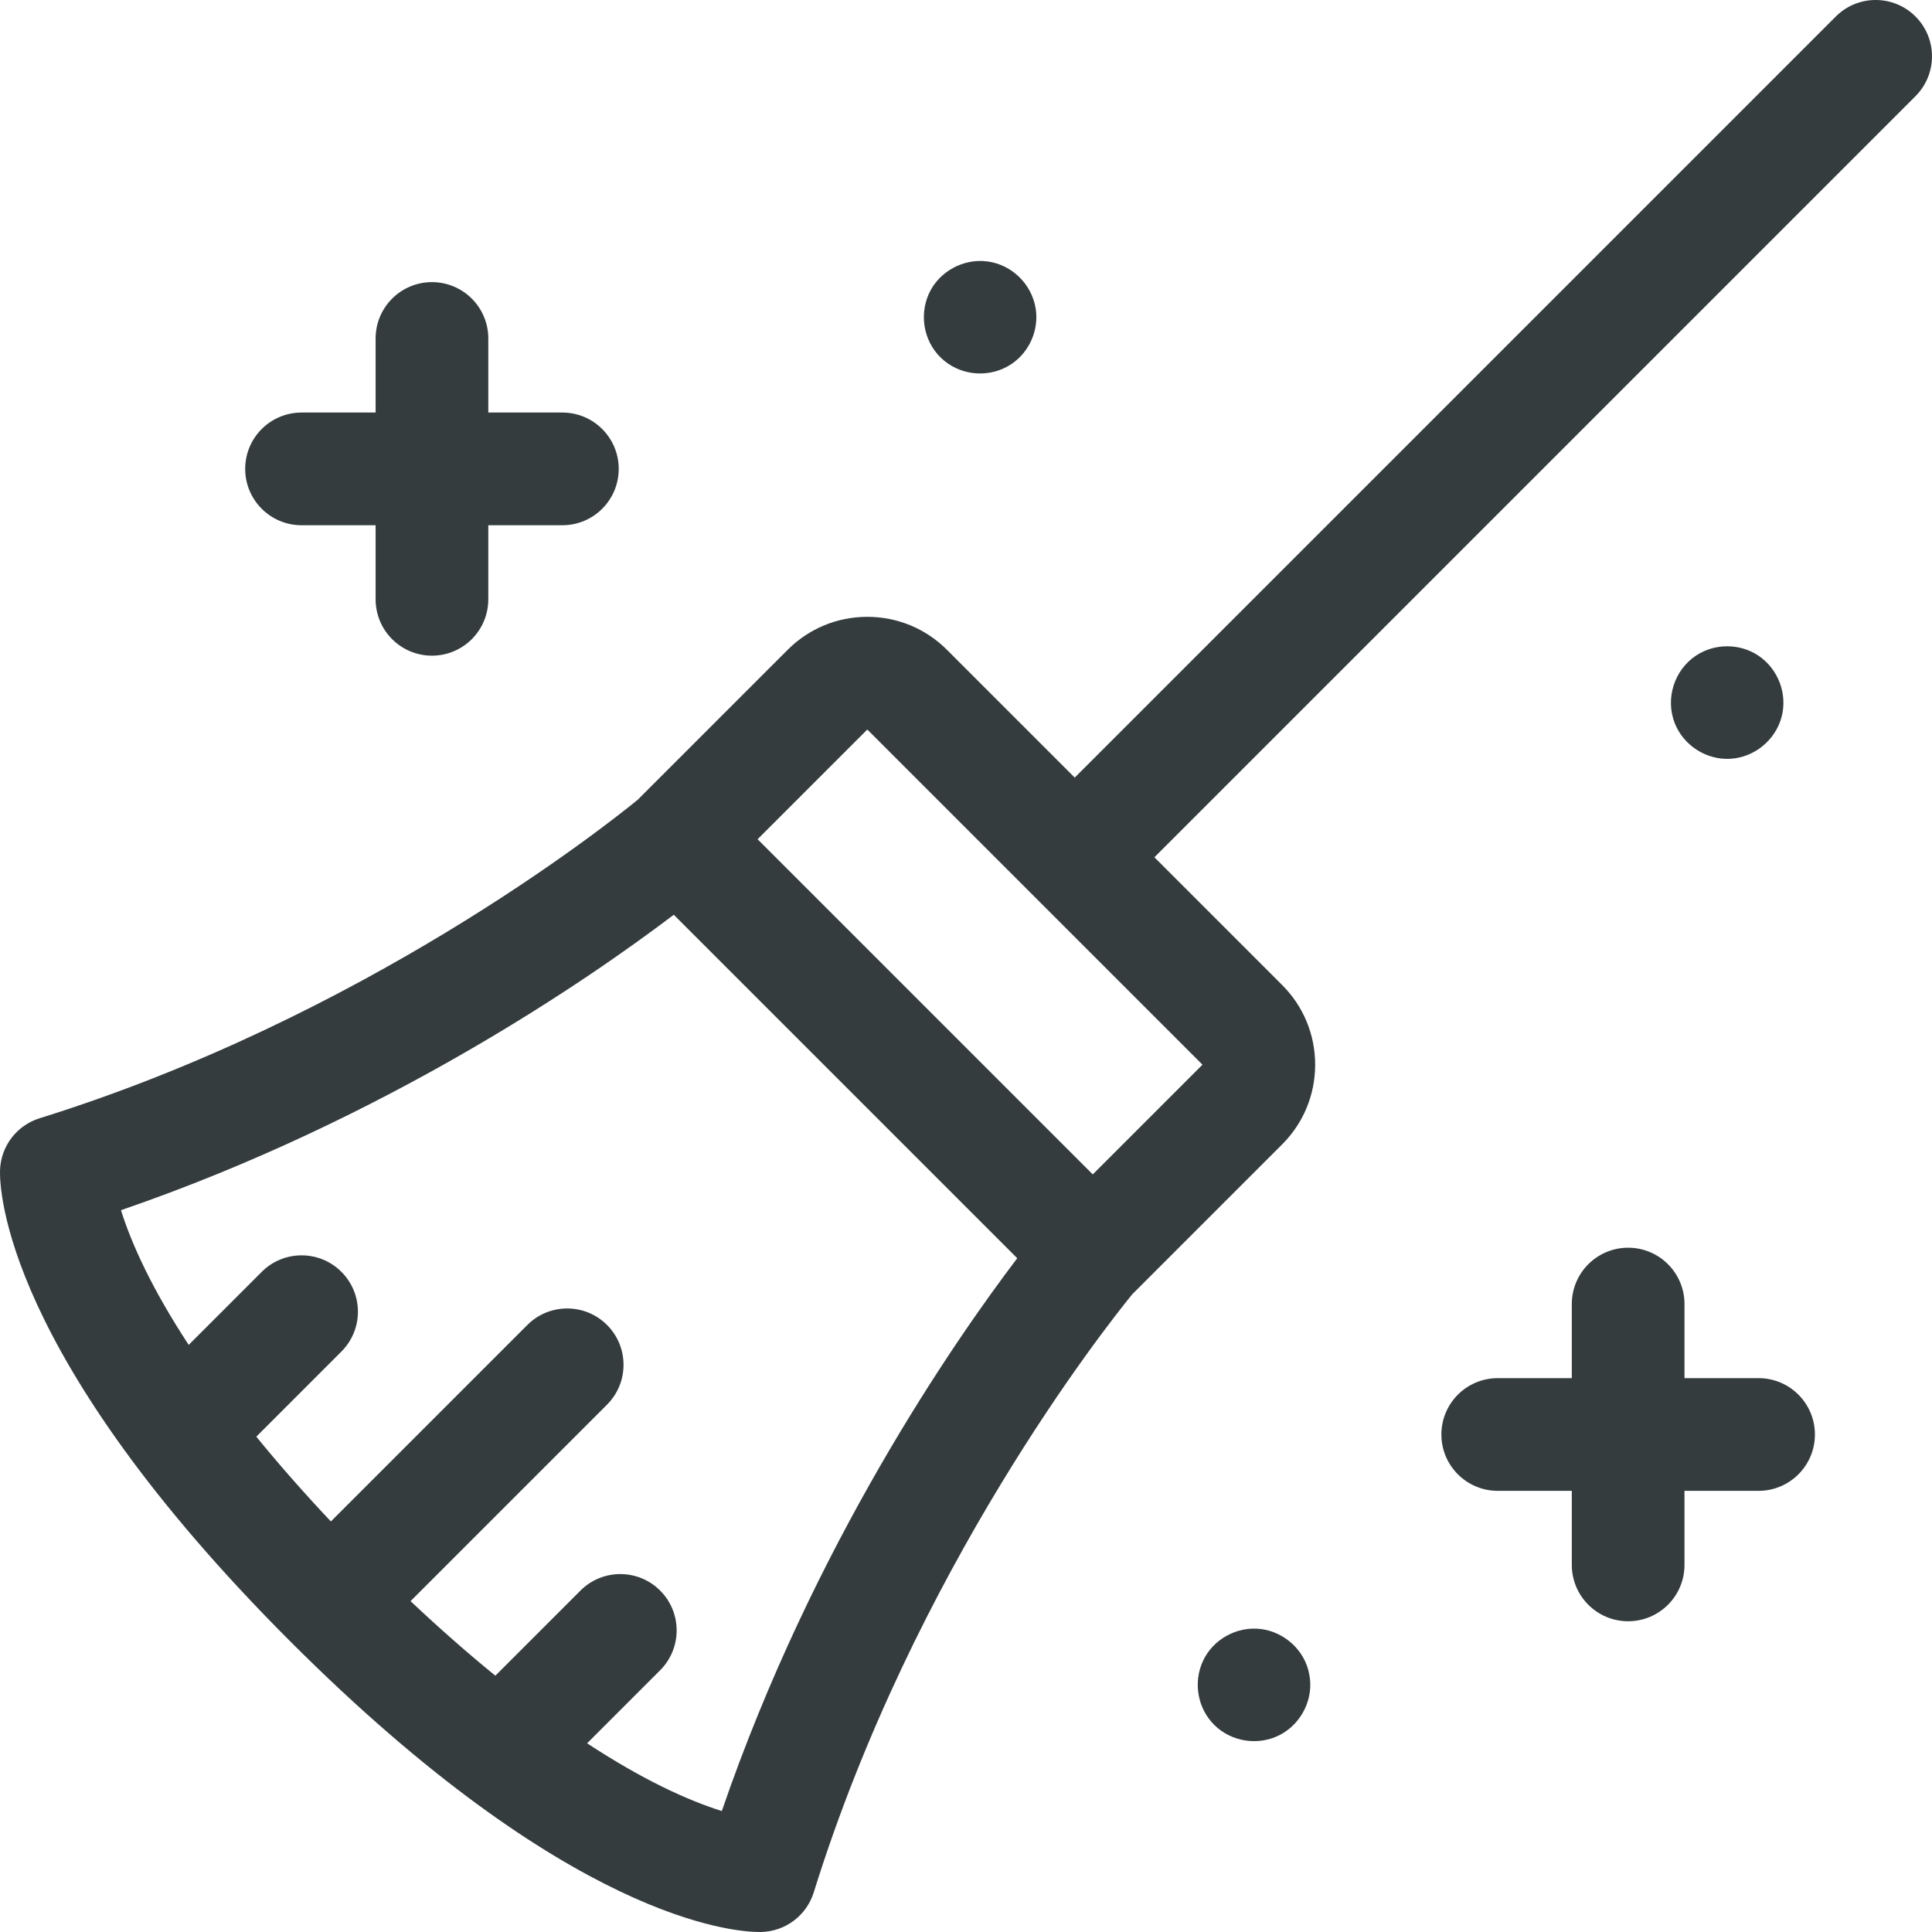 <svg id="Capa_1" enable-background="new 0 0 512 512" height="512" viewBox="0 0 512 512" width="512" xmlns="http://www.w3.org/2000/svg"><g><path fill="#343c3e" d="m507.626 4.373c-5.831-5.831-15.286-5.831-21.116 0l-201.695 201.695-33.853-33.853c-5.64-5.641-13.14-8.748-21.117-8.748s-15.477 3.107-21.116 8.747l-39.63 39.63c-.028.028-.05.058-.078.086-9.089 7.418-72.74 57.714-158.525 84.419-6.09 1.896-10.304 7.45-10.488 13.826-.138 4.765.853 48.747 76.962 124.855 73.791 73.792 117.38 76.97 124.31 76.97.218 0 .399-.003.545-.007 6.375-.185 11.93-4.398 13.826-10.488 26.627-85.534 77.007-149.421 84.427-158.534.025-.025.052-.045.077-.07l39.629-39.629c5.641-5.64 8.748-13.14 8.748-21.117s-3.107-15.477-8.747-21.116l-33.854-33.854 201.695-201.695c5.832-5.831 5.832-15.286 0-21.117zm-316.337 475.568c-4.133-1.292-9.511-3.341-16.084-6.591-5.382-2.662-11.948-6.332-19.616-11.357l19.357-19.357c5.832-5.831 5.832-15.286 0-21.116-5.831-5.831-15.286-5.831-21.116 0l-22.557 22.557c-6.961-5.665-14.463-12.212-22.473-19.761l52.069-52.069c5.832-5.831 5.832-15.286 0-21.116-5.831-5.831-15.286-5.831-21.116 0l-52.069 52.069c-7.549-8.01-14.096-15.512-19.761-22.473l22.557-22.557c5.832-5.831 5.832-15.286 0-21.117-5.831-5.831-15.286-5.831-21.116 0l-19.357 19.357c-5.024-7.668-8.695-14.234-11.357-19.616-3.25-6.573-5.299-11.95-6.591-16.084 70.522-24.216 124.371-61.498 146.498-78.291l91.023 91.023c-16.793 22.128-54.075 75.977-78.291 146.499zm98.307-168.714-88.823-88.824 29.072-29.072 88.823 88.824z"/><path fill="#343c3e" d="m79.909 139.193h19.632v19.632c0 8.247 6.685 14.932 14.932 14.932s14.932-6.685 14.932-14.932v-19.632h19.631c8.246 0 14.932-6.685 14.932-14.932s-6.685-14.932-14.932-14.932h-19.631v-19.631c0-8.246-6.685-14.932-14.932-14.932s-14.932 6.685-14.932 14.932v19.631h-19.632c-8.246 0-14.932 6.685-14.932 14.932s6.685 14.932 14.932 14.932z"/><path fill="#343c3e" d="m466.04 365.222h-19.632v-19.632c0-8.246-6.685-14.932-14.932-14.932s-14.932 6.685-14.932 14.932v19.632h-19.631c-8.246 0-14.932 6.685-14.932 14.932s6.685 14.932 14.932 14.932h19.631v19.631c0 8.246 6.685 14.932 14.932 14.932 8.246 0 14.932-6.685 14.932-14.932v-19.631h19.632c8.246 0 14.932-6.685 14.932-14.932s-6.686-14.932-14.932-14.932z"/><path fill="#343c3e" d="m443.433 190.509c1.814 6.101 7.573 10.421 13.913 10.596 6.378.176 12.252-3.937 14.416-9.902 2.179-6.004.122-12.867-4.869-16.801-4.637-3.655-11.196-4.129-16.354-1.314-6.143 3.353-9.107 10.737-7.106 17.421z"/><path fill="#343c3e" d="m250.256 95.622c5.035 4.116 12.332 4.478 17.749.876 4.806-3.197 7.387-9.092 6.45-14.789-1.056-6.419-6.262-11.535-12.72-12.42-6.411-.878-12.921 2.66-15.584 8.579-2.746 6.106-1.112 13.502 4.105 17.754z"/><path fill="#343c3e" d="m346.944 443.603c-1.168-6.248-6.543-11.114-12.804-11.895-6.293-.785-12.645 2.672-15.326 8.438-2.658 5.716-1.462 12.641 3.067 17.064 4.557 4.45 11.645 5.485 17.296 2.563 5.801-3 9.114-9.747 7.767-16.17z"/></g></svg>
